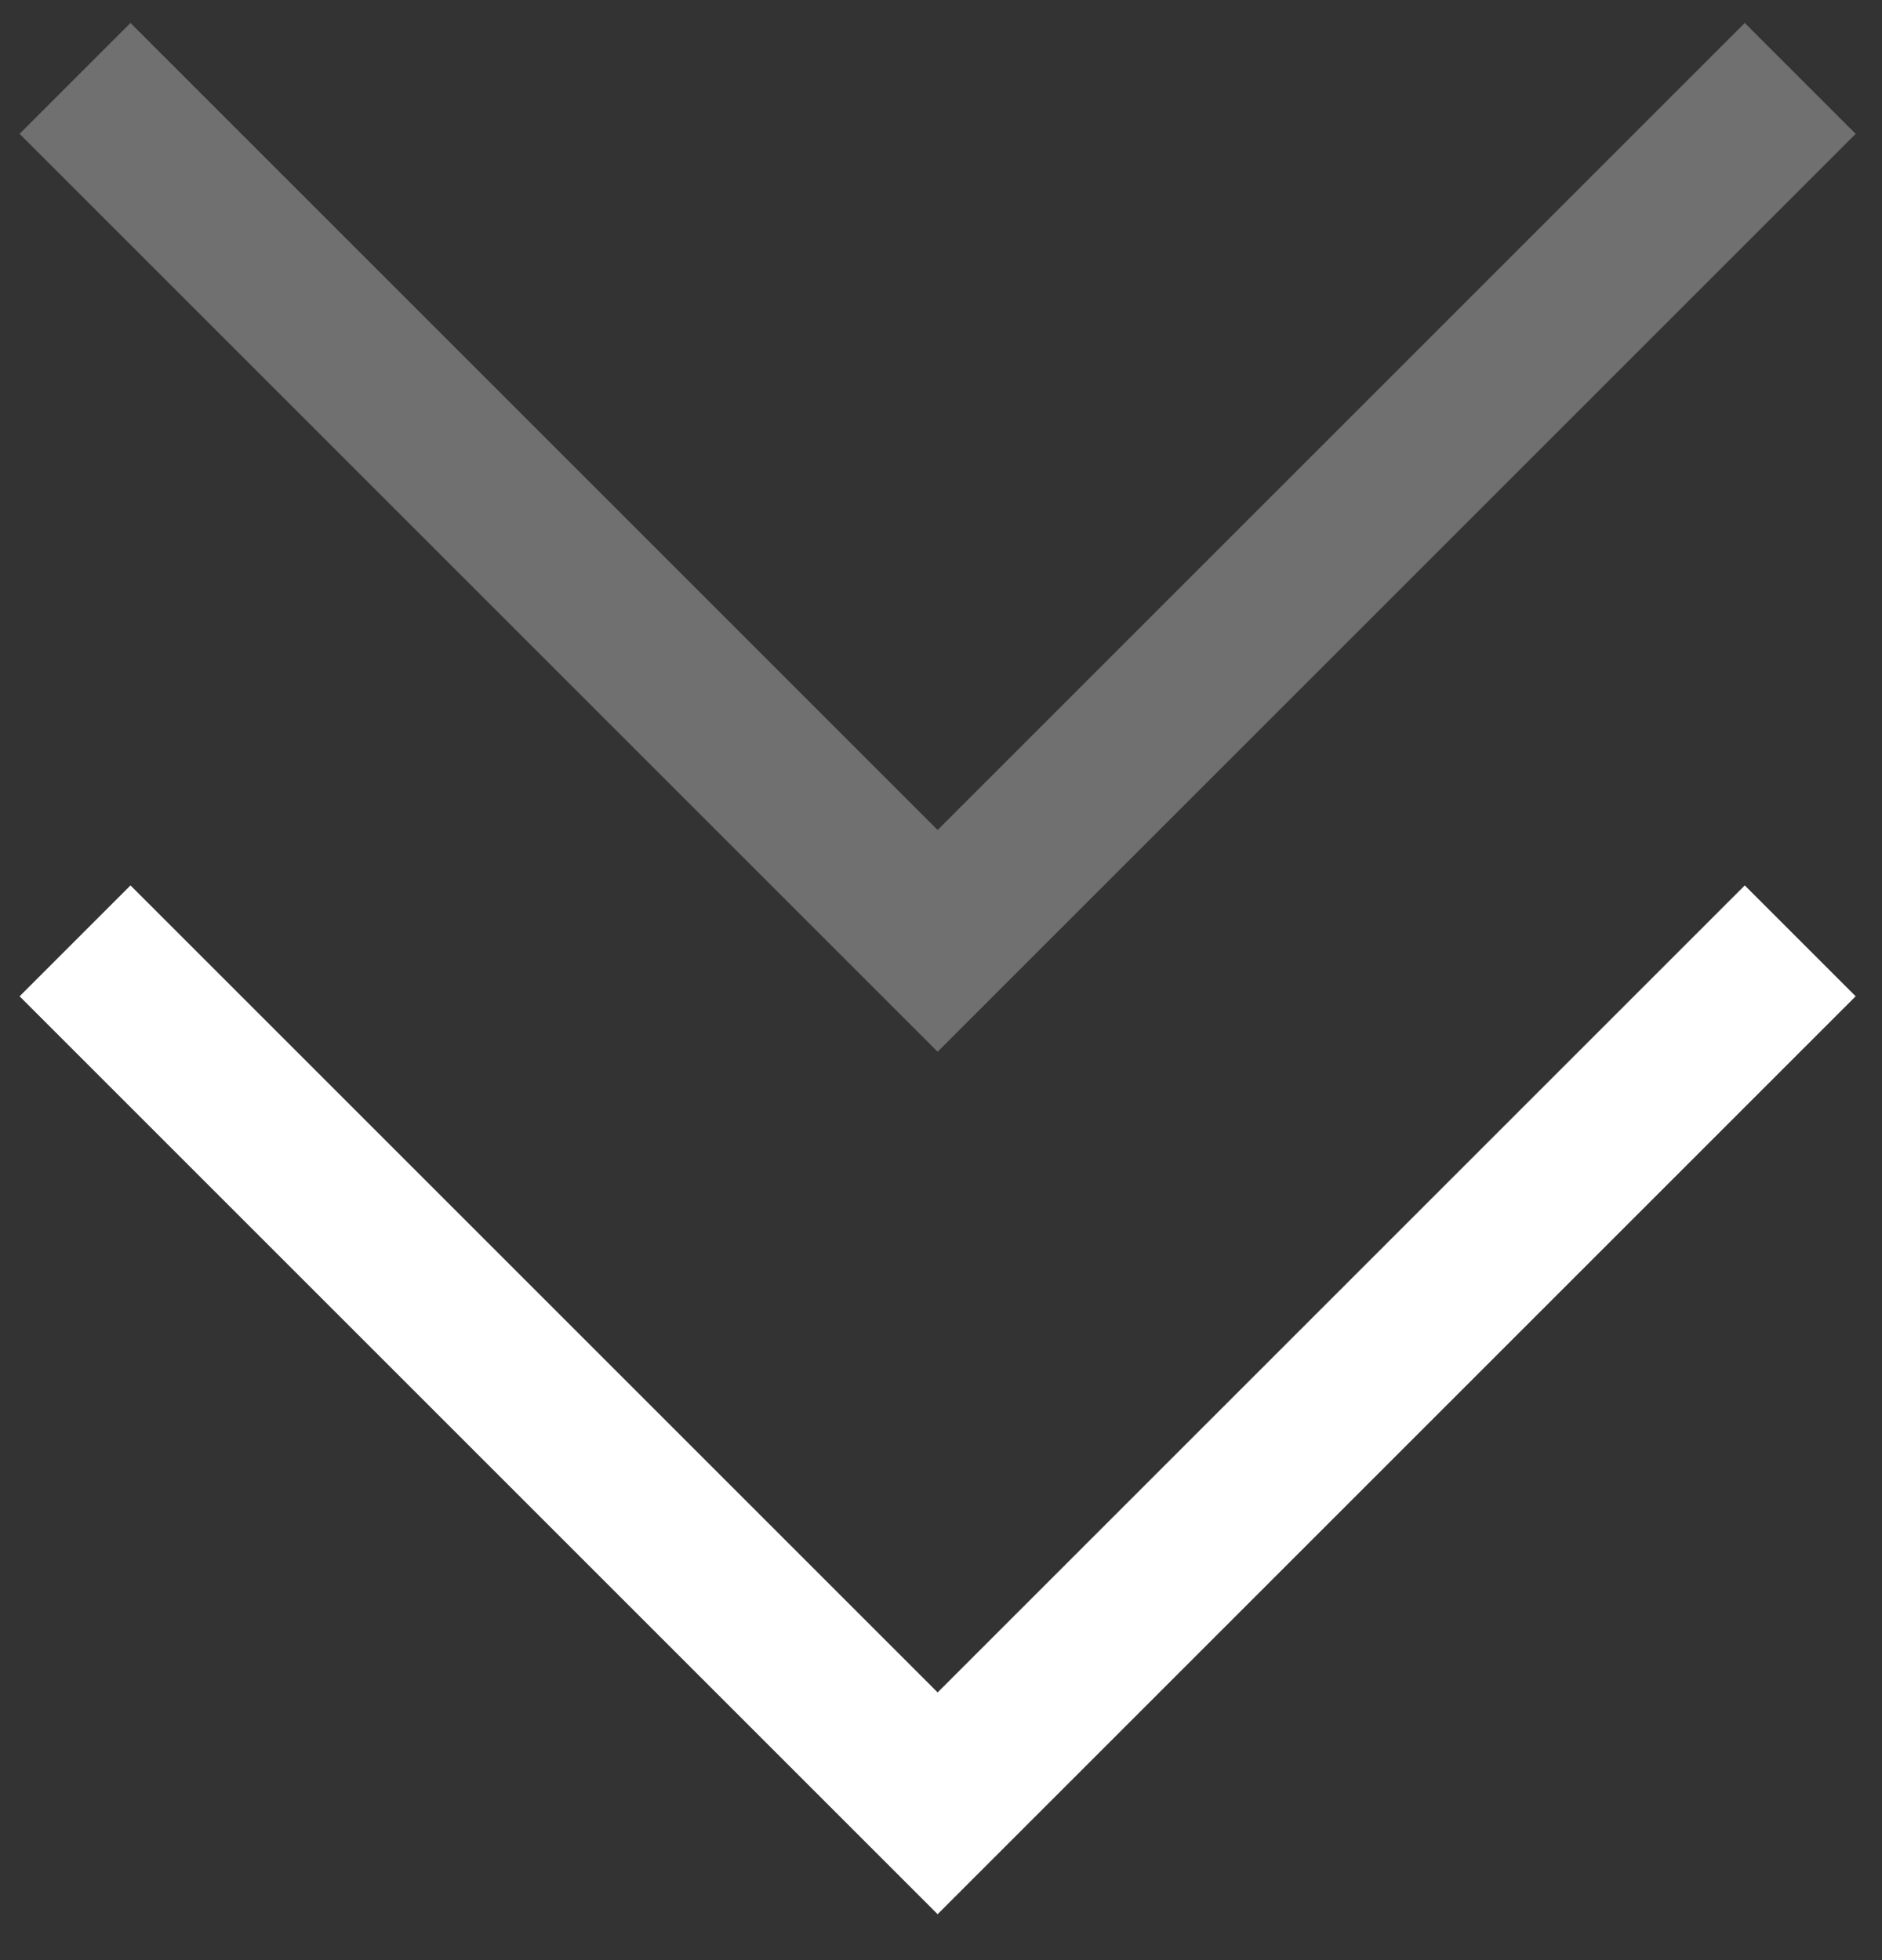 <svg width="24" height="25" viewBox="0 0 24 25" fill="none" xmlns="http://www.w3.org/2000/svg">
<rect x="0" y="0" width="24" height="25" fill="#333333" stroke="none"/>
<g id="Group 427323464">
<path id="Vector 42" opacity="0.3" d="M0.957 1L11.957 12L22.957 1" stroke="white" stroke-width="2"/>
<path id="Vector 43" d="M0.957 12L11.957 23L22.957 12" stroke="white" stroke-width="2"/>
</g>
</svg>
